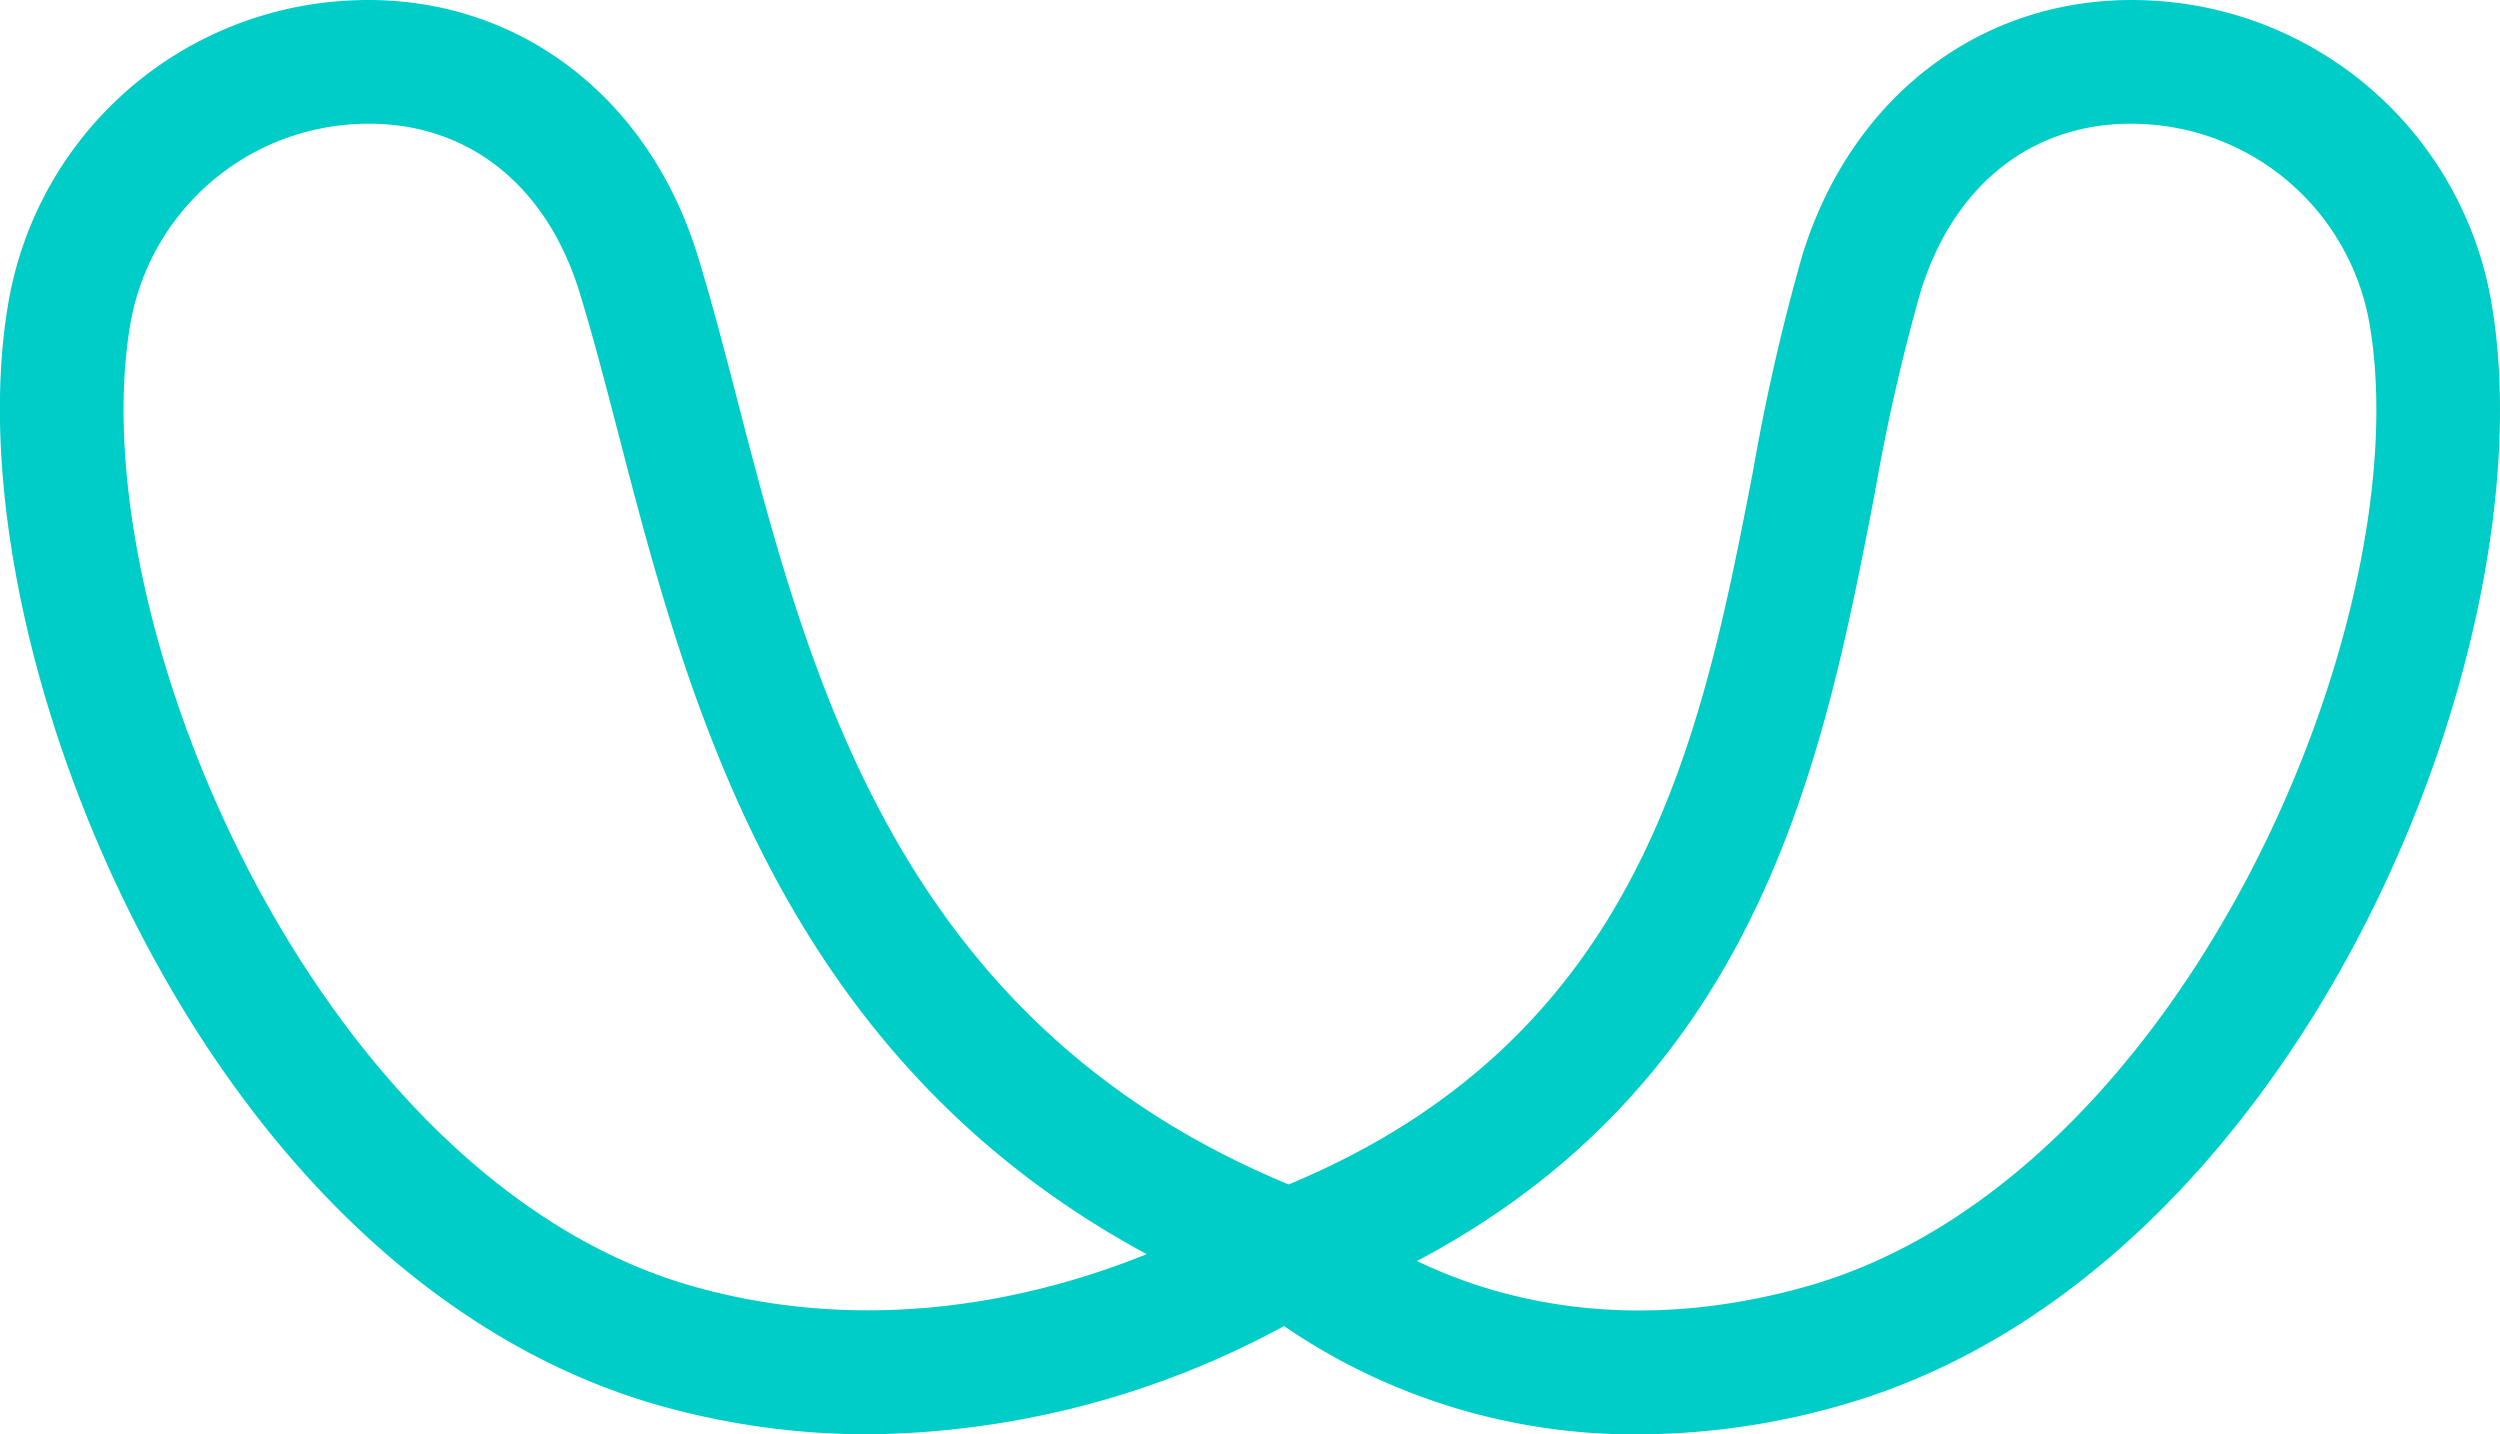 <svg xmlns="http://www.w3.org/2000/svg" width="160.358" height="92"><path data-name="get in toutch" d="M1414.528 290.518a23.358 23.358 0 0 0-21.589-19.451c-10.488-.679-19.357 5.722-22.632 16.334a133.579 133.579 0 0 0-3.144 13.757c-3.3 17.069-7.042 36.363-29.8 45.833-24.973-10.336-30.705-32.369-35.319-50.144-.868-3.345-1.688-6.506-2.595-9.446-3.274-10.613-12.166-17.016-22.632-16.334a23.358 23.358 0 0 0-21.589 19.451c-1.885 11.113 1.335 26.515 8.4 40.2 8.238 15.953 20.163 26.789 33.579 30.511a49.267 49.267 0 0 0 13.205 1.789 56.889 56.889 0 0 0 26.652-6.944 39.728 39.728 0 0 0 22.778 6.946 47.4 47.4 0 0 0 12.7-1.791c29.415-8.162 45.748-48.522 41.986-70.711zm-115.193 63.058c-24.21-6.715-39.5-42.7-36.277-61.732a15.48 15.48 0 0 1 14.285-12.857c.351-.024.7-.035 1.041-.035 6.384 0 11.381 3.969 13.485 10.789.854 2.767 1.652 5.844 2.5 9.1 4.436 17.095 10.361 39.928 33.888 52.62-6.577 2.66-17.196 5.368-28.921 2.115zm71.091 0c-11.224 3.116-19.722.787-24.834-1.673 22.111-11.7 26.1-32.356 29.365-49.239a127.991 127.991 0 0 1 2.935-12.922c2.217-7.186 7.634-11.207 14.526-10.754a15.479 15.479 0 0 1 14.285 12.857c3.227 19.035-12.066 55.016-36.276 61.731z" transform="translate(-1254.704 -271.017)" style="fill:#00cdc7"/></svg>